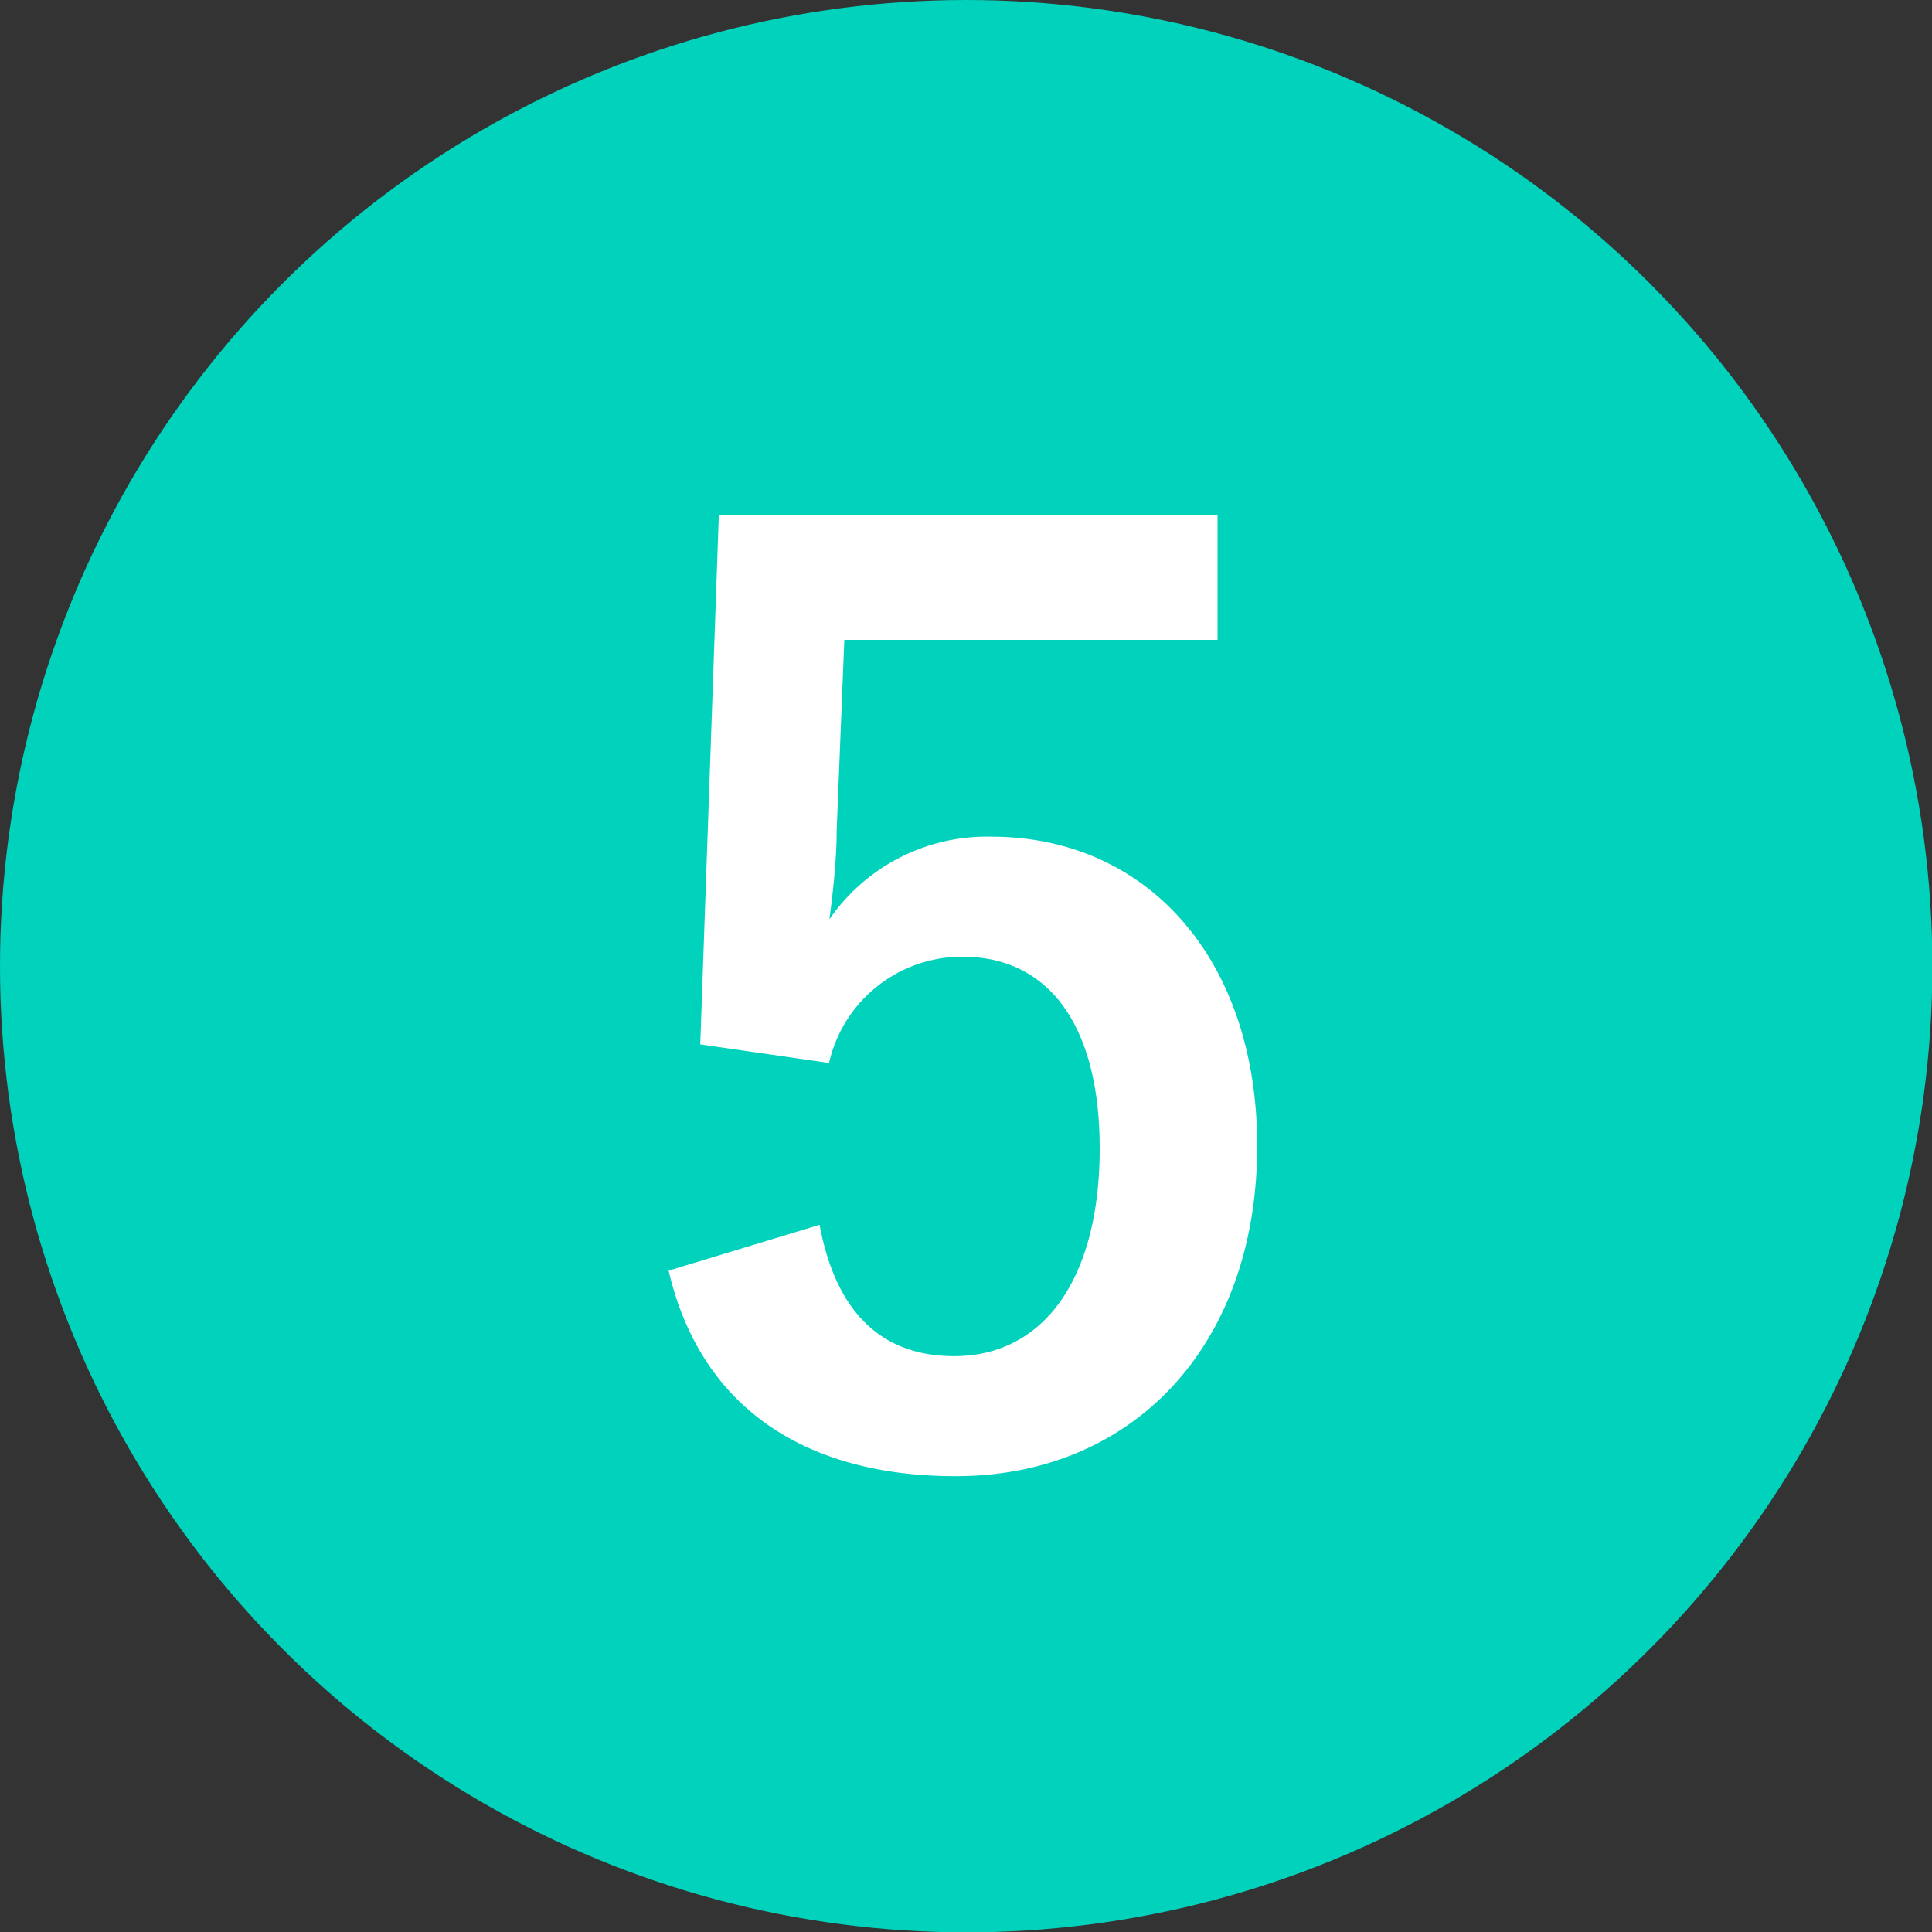 <svg viewBox="0 0 53.11 53.11" xmlns="http://www.w3.org/2000/svg"><rect x="0" y="0" width="53.11" height="53.11" fill="#333333" stroke="none"/><circle cx="26.56" cy="26.56" fill="#00d2bc" r="26.56"/><path d="m33.47 17.59h-10.26l-.21 5.24c0 .78-.1 1.7-.2 2.44a5.26 5.26 0 0 1 4.45-2.27c4.29 0 7.31 3.37 7.31 8.5 0 5.47-3.4 9.08-8.29 9.08-4.08 0-7-1.84-7.89-5.65l4.15-1.26c.47 2.52 1.8 3.61 3.7 3.61 2.45 0 4-2.11 4-5.71 0-3.37-1.39-5.27-3.77-5.27a3.75 3.75 0 0 0 -3.67 2.92l-3.54-.51.51-14.55h13.71z" fill="#fff"/></svg>